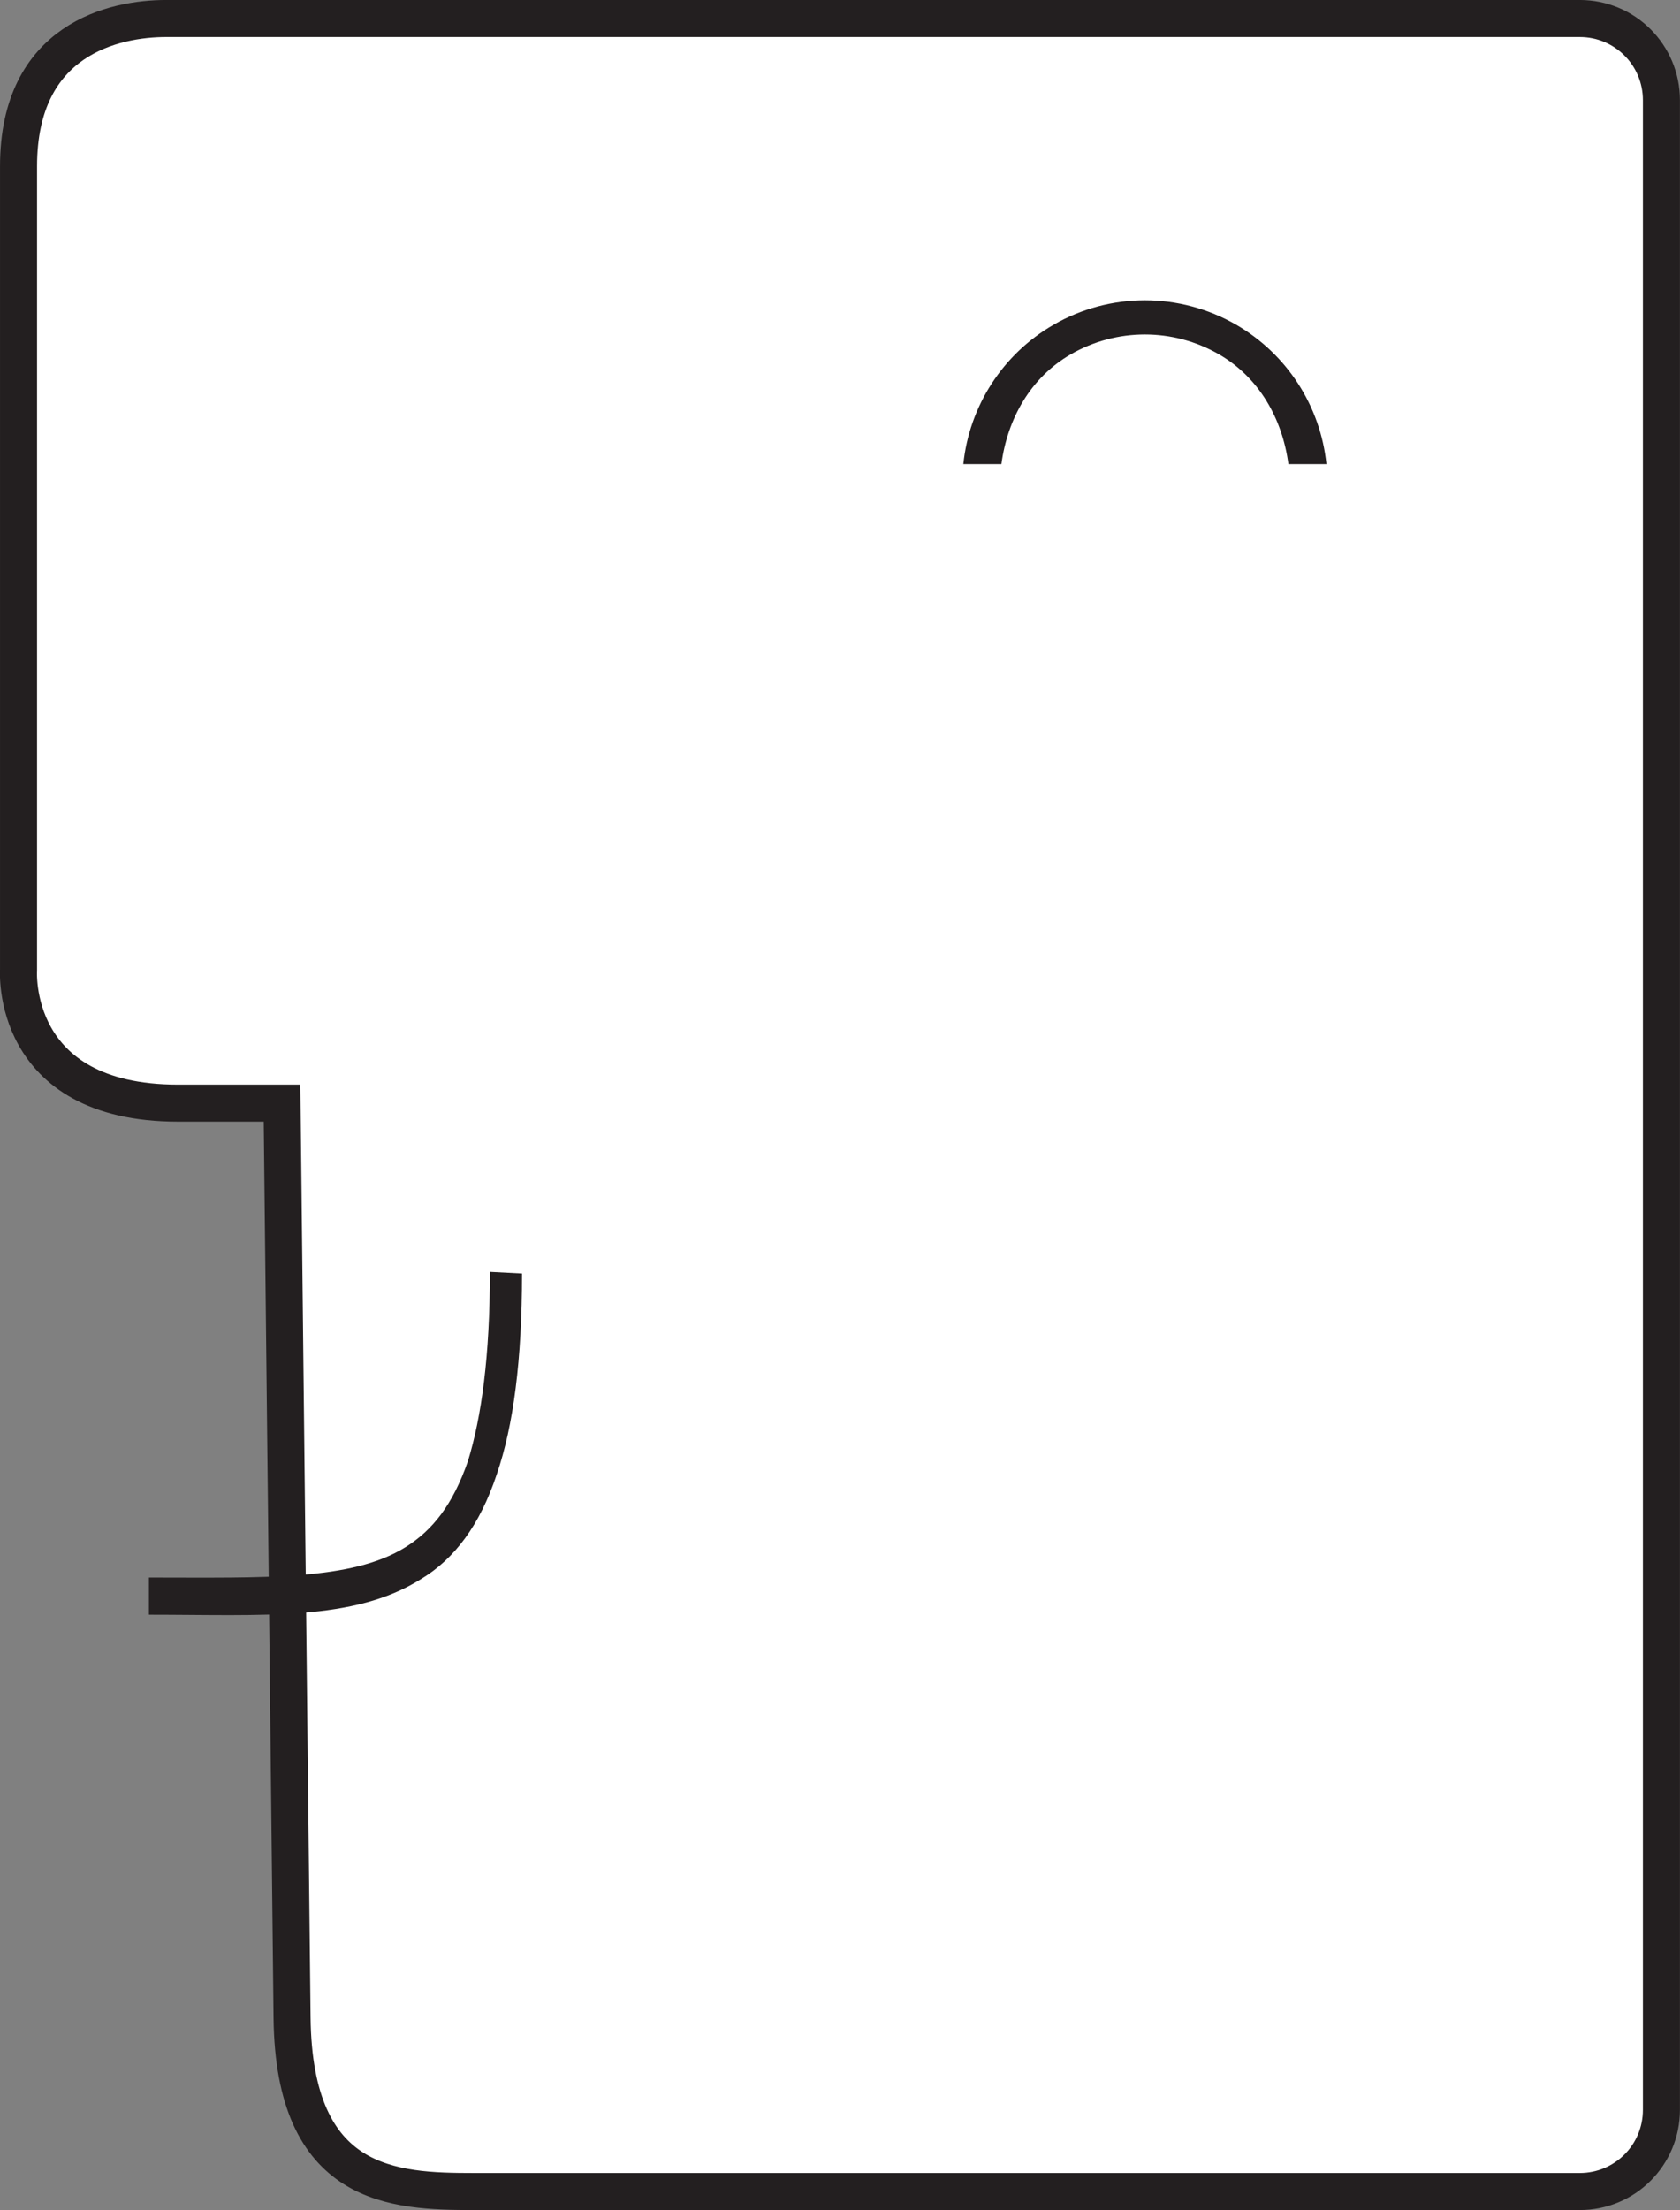 <?xml version="1.0" encoding="UTF-8" standalone="no"?>
<!-- Created with Inkscape (http://www.inkscape.org/) -->

<svg
   width="40.426mm"
   height="53.155mm"
   viewBox="0 0 40.426 53.155"
   version="1.1"
   id="svg2036"
   inkscape:version="1.2.2 (b0a8486541, 2022-12-01)"
   sodipodi:docname="icon.svg"
   xmlns:inkscape="http://www.inkscape.org/namespaces/inkscape"
   xmlns:sodipodi="http://sodipodi.sourceforge.net/DTD/sodipodi-0.dtd"
   xmlns="http://www.w3.org/2000/svg"
   xmlns:svg="http://www.w3.org/2000/svg">
  <rect x="0" y="0" width="40.426" height="53.155" fill="#808080" stroke="none"/>
  <sodipodi:namedview
     id="namedview2038"
     pagecolor="#505050"
     bordercolor="#ffffff"
     borderopacity="1"
     inkscape:showpageshadow="0"
     inkscape:pageopacity="0"
     inkscape:pagecheckerboard="1"
     inkscape:deskcolor="#505050"
     inkscape:document-units="mm"
     showgrid="false"
     inkscape:zoom="2"
     inkscape:cx="169.5"
     inkscape:cy="79"
     inkscape:window-width="2560"
     inkscape:window-height="1408"
     inkscape:window-x="0"
     inkscape:window-y="272"
     inkscape:window-maximized="1"
     inkscape:current-layer="layer1"
     showguides="false">
    <sodipodi:guide
       position="140.186,53.155"
       orientation="0,-1"
       id="guide1340"
       inkscape:locked="false" />
    <sodipodi:guide
       position="125.967,-5.2084594e-06"
       orientation="0,-1"
       id="guide1342"
       inkscape:locked="false" />
    <sodipodi:guide
       position="153.531,14.658"
       orientation="1,0"
       id="guide1344"
       inkscape:locked="false" />
    <sodipodi:guide
       position="6.658,9.793"
       orientation="1,0"
       id="guide1346"
       inkscape:locked="false" />
    <sodipodi:guide
       position="0.002,34.208"
       orientation="1,0"
       id="guide1348"
       inkscape:locked="false" />
    <sodipodi:guide
       position="34.712,0.989"
       orientation="0,-1"
       id="guide1648"
       inkscape:locked="false" />
    <sodipodi:guide
       position="38.416,52.345"
       orientation="0,-1"
       id="guide1650"
       inkscape:locked="false" />
    <sodipodi:guide
       position="26.279,41.54"
       orientation="0,-1"
       id="guide3738"
       inkscape:locked="false" />
    <sodipodi:guide
       position="27.106,44.14"
       orientation="-0.55,0.835"
       id="guide3803"
       inkscape:locked="false" />
    <sodipodi:guide
       position="23.774,41.946"
       orientation="0,-1"
       id="guide1336"
       inkscape:locked="false" />
    <sodipodi:guide
       position="23.158,42.069"
       orientation="1,0"
       id="guide1338"
       inkscape:locked="false" />
    <sodipodi:guide
       position="0.448,49.155"
       orientation="1,0"
       id="guide4824"
       inkscape:locked="false" />
  </sodipodi:namedview>
  <defs
     id="defs2033" />
  <g
     inkscape:label="Ebene 1"
     inkscape:groupmode="layer"
     id="layer1"
     transform="translate(-102.104,223.985)">
    <path
       id="path975"
       style="fill:#ffffff;fill-opacity:1;stroke:none;stroke-width:0.891;stroke-linecap:square;stroke-dasharray:none;stroke-opacity:1"
       d="m 106.105,-223.54 h 29.244 4.768 c 1.089,0 1.966,0.877 1.966,1.966 v 48.331 c 0,1.089 -0.877,1.966 -1.966,1.966 h -26.604 c -1.94,0 -4.336,-0.089 -4.381,-4.182 l -0.241,-21.994 h -2.501 c -4.068,0 -3.84,-3.211 -3.84,-3.211 v -19.322 c 0,-3.069 2.316,-3.554 3.554,-3.554 z"
       sodipodi:nodetypes="ccsssssscsccc" />
    <path
       id="inner_contour"
       style="fill:#ffffff;fill-opacity:1;stroke:#231f20;stroke-width:0.891;stroke-linecap:square;stroke-opacity:1"
       d="m 106.105,-223.54 h 29.244 4.768 c 1.089,0 1.966,0.877 1.966,1.966 v 48.331 c 0,1.089 -0.877,1.966 -1.966,1.966 h -26.604 c -1.94,0 -4.336,-0.089 -4.381,-4.182 l -0.241,-21.994 h -2.501 c -4.068,0 -3.84,-3.211 -3.84,-3.211 v -19.322 c 0,-3.069 2.316,-3.554 3.554,-3.554 z"
       sodipodi:nodetypes="ccsssssscsccc" />
    <path
       d="m 113.893,-193.397 c 0,2.031 -0.203,3.494 -0.528,4.55 -0.366,1.056 -0.853,1.666 -1.503,2.072 -1.3,0.813 -3.413,0.731 -6.175,0.731 v 0.894 c 2.763,0 4.916,0.163 6.541,-0.853 0.813,-0.488 1.422,-1.3 1.828,-2.519 0.406,-1.178 0.609,-2.763 0.609,-4.835 z"
       id="smile"
       style="fill:#231f20;fill-opacity:1;stroke:none;stroke-width:7.206;stroke-linecap:round;stroke-linejoin:round;stroke-dasharray:none;stroke-opacity:1;paint-order:stroke markers fill" />
    <path
       id="enter"
       style="opacity:0;fill:#231f20;fill-opacity:1;stroke-width:0.406"
       d="m 133.354,-216.64 v 3.457 h -5.444 l 1.666,-1.097 -0.366,-0.691 -3.332,2.194 3.332,2.194 0.366,-0.69 -1.666,-1.097 h 6.135 v -0.812 -3.457 z"
       sodipodi:nodetypes="ccccccccccccc" />
    <path
       id="eye"
       style="color:#000000;opacity:1;fill:#231f20;fill-opacity:1;stroke-width:0.899;stroke-linejoin:round;-inkscape-stroke:none"
       d="m 129.653,-216.763 c -0.758,0 -1.517,0.196 -2.196,0.588 -1.227,0.708 -2.029,1.961 -2.172,3.353 h 0.916 c 0.144,-1.088 0.701,-2.082 1.667,-2.64 1.105,-0.638 2.465,-0.638 3.57,0 0.966,0.558 1.525,1.552 1.669,2.64 h 0.915 c -0.143,-1.392 -0.945,-2.644 -2.172,-3.353 -0.679,-0.392 -1.437,-0.588 -2.196,-0.588 z" />
  </g>
</svg>
